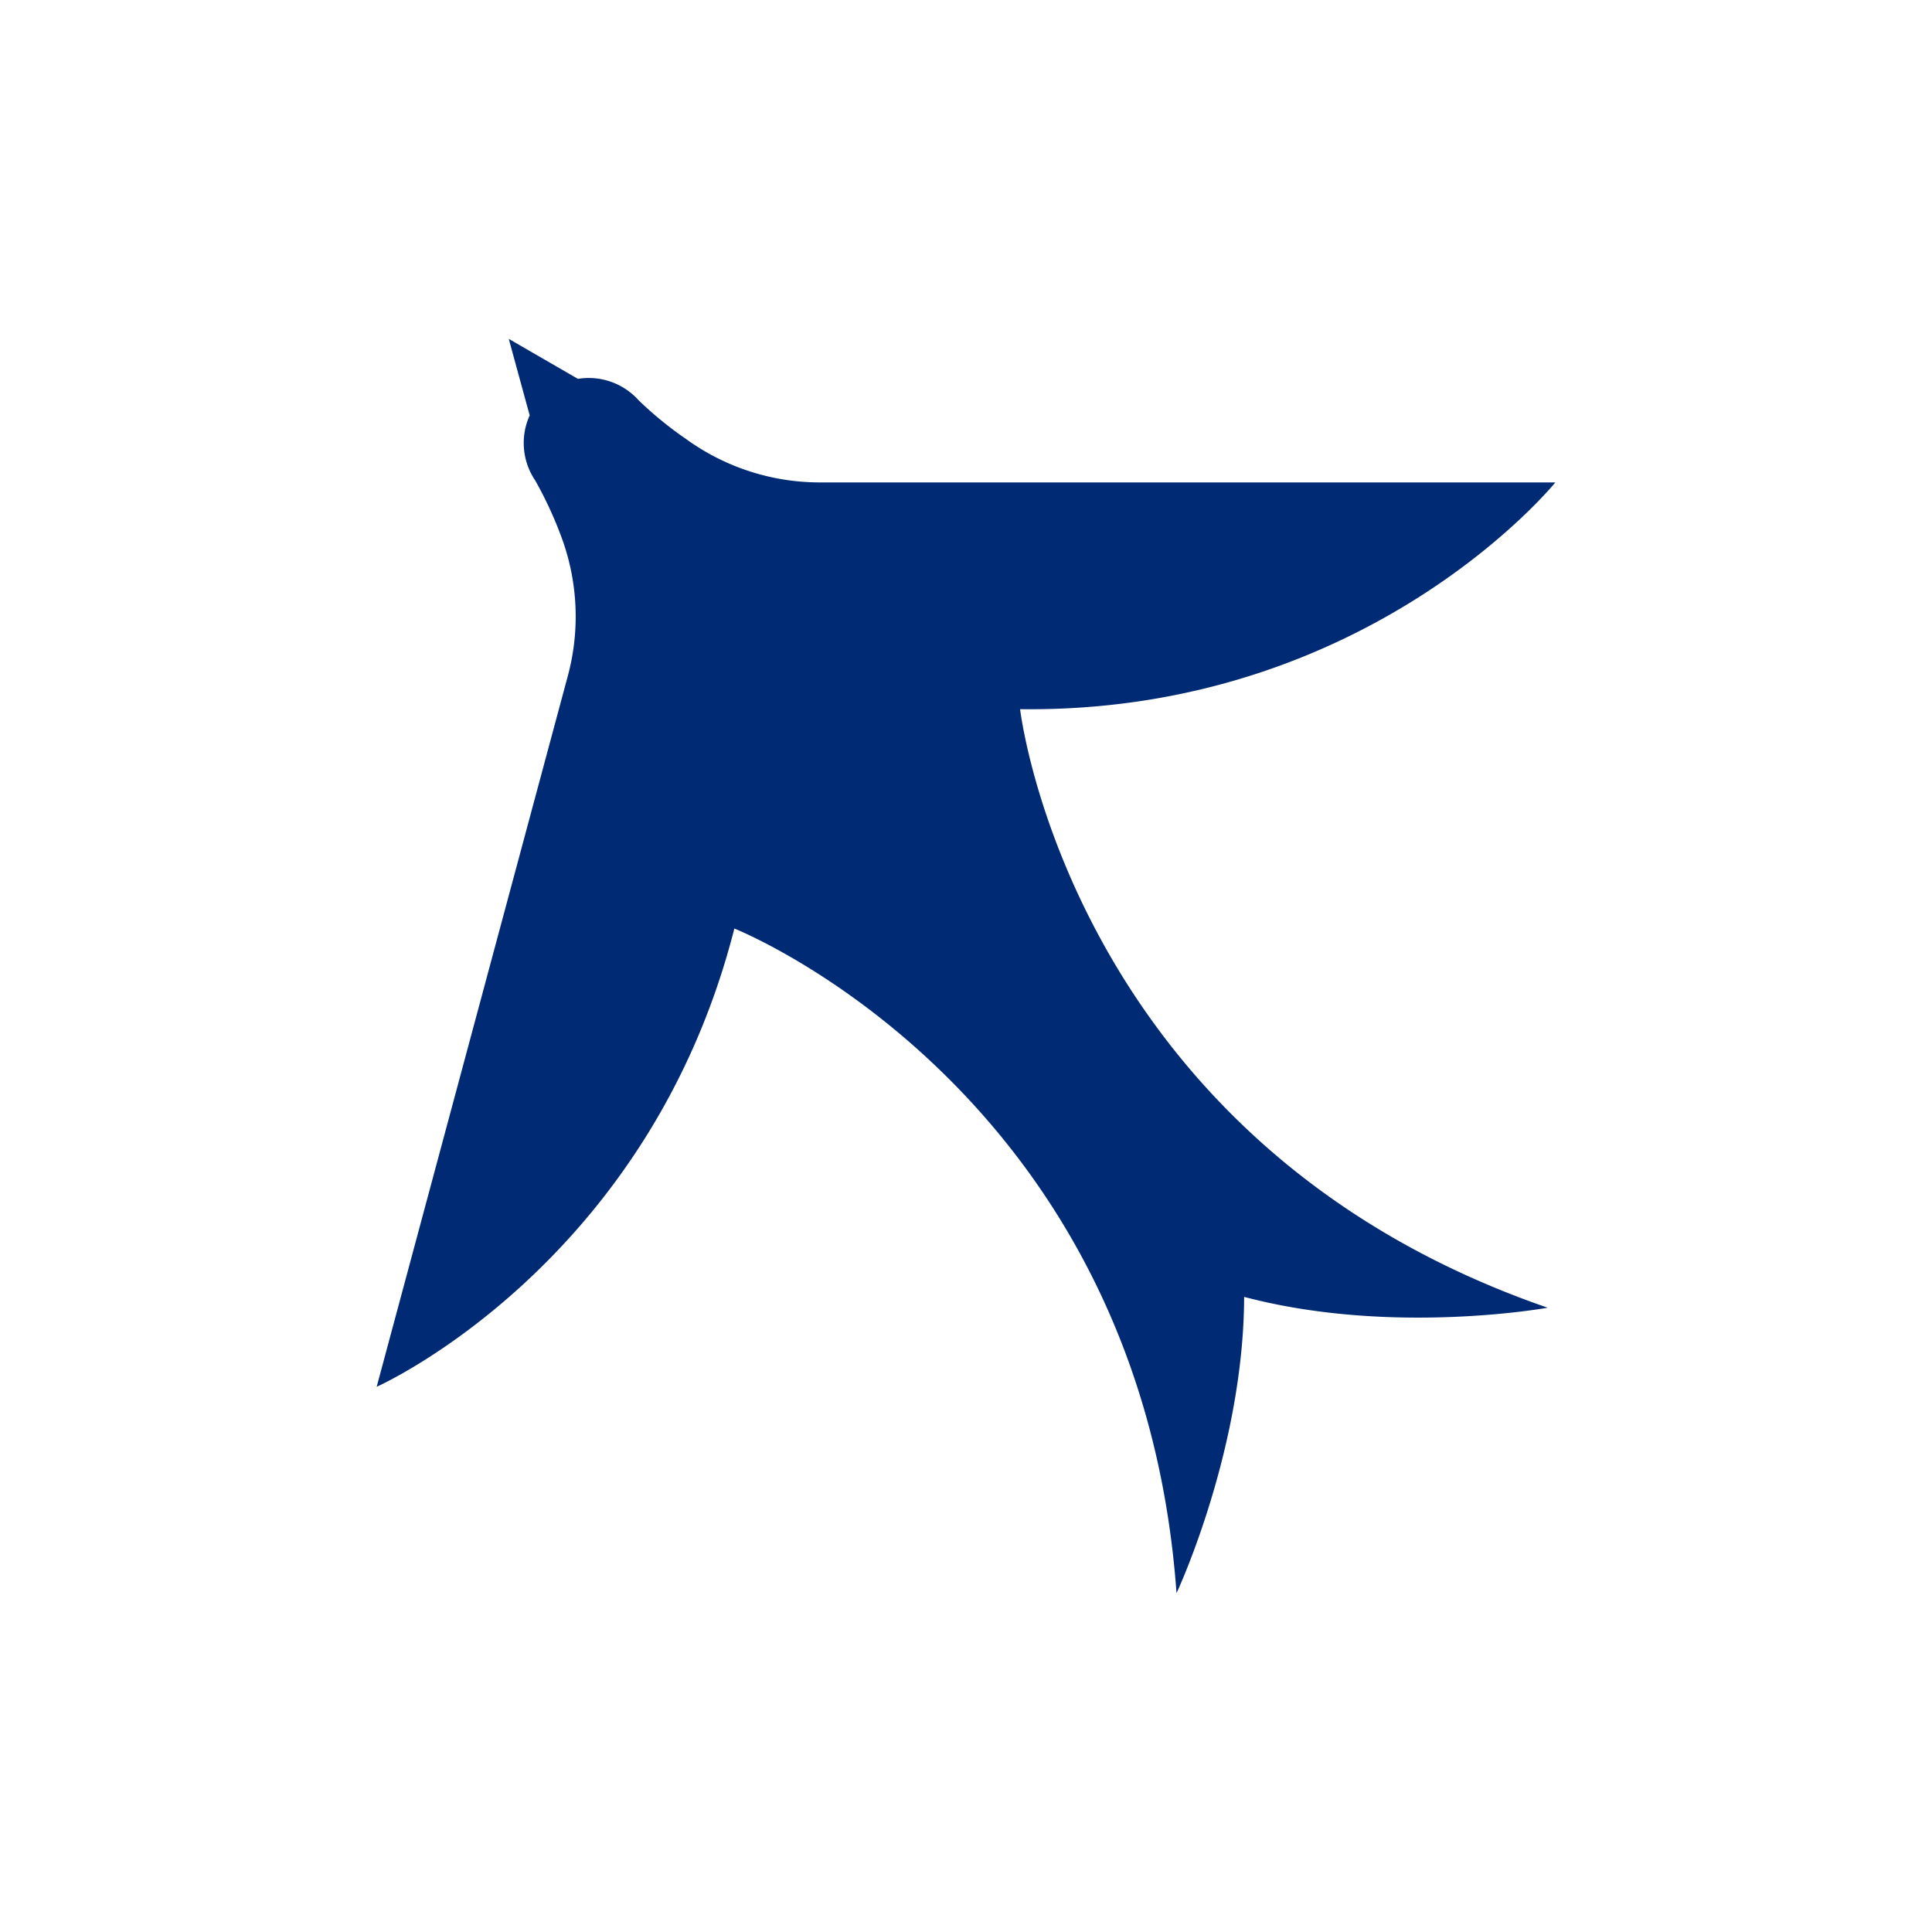 <svg id="Layer_1" data-name="Layer 1" xmlns="http://www.w3.org/2000/svg" viewBox="0 0 300 300"><defs><style>.cls-1{fill:#002a74;}</style></defs><path class="cls-1" d="M241.51,74.91H127.27a35.39,35.39,0,0,1-20.71-6.72,57.21,57.21,0,0,1-7.36-6,10.42,10.42,0,0,0-9.46-3.36L79,52.62,82.25,64.5a10.39,10.39,0,0,0,.84,10.08,60,60,0,0,1,4,8.58A35.47,35.47,0,0,1,88.16,105L58.49,215.34s42.19-18.73,55.54-71.16c0,0,63.05,25,68.66,103.2,0,0,10.42-22.19,10.5-46,23,6.08,47.13,1.68,47.13,1.68-74.12-25.57-81.92-92.94-81.92-92.94C212.5,110.8,241.51,74.91,241.51,74.91Z"/></svg>
